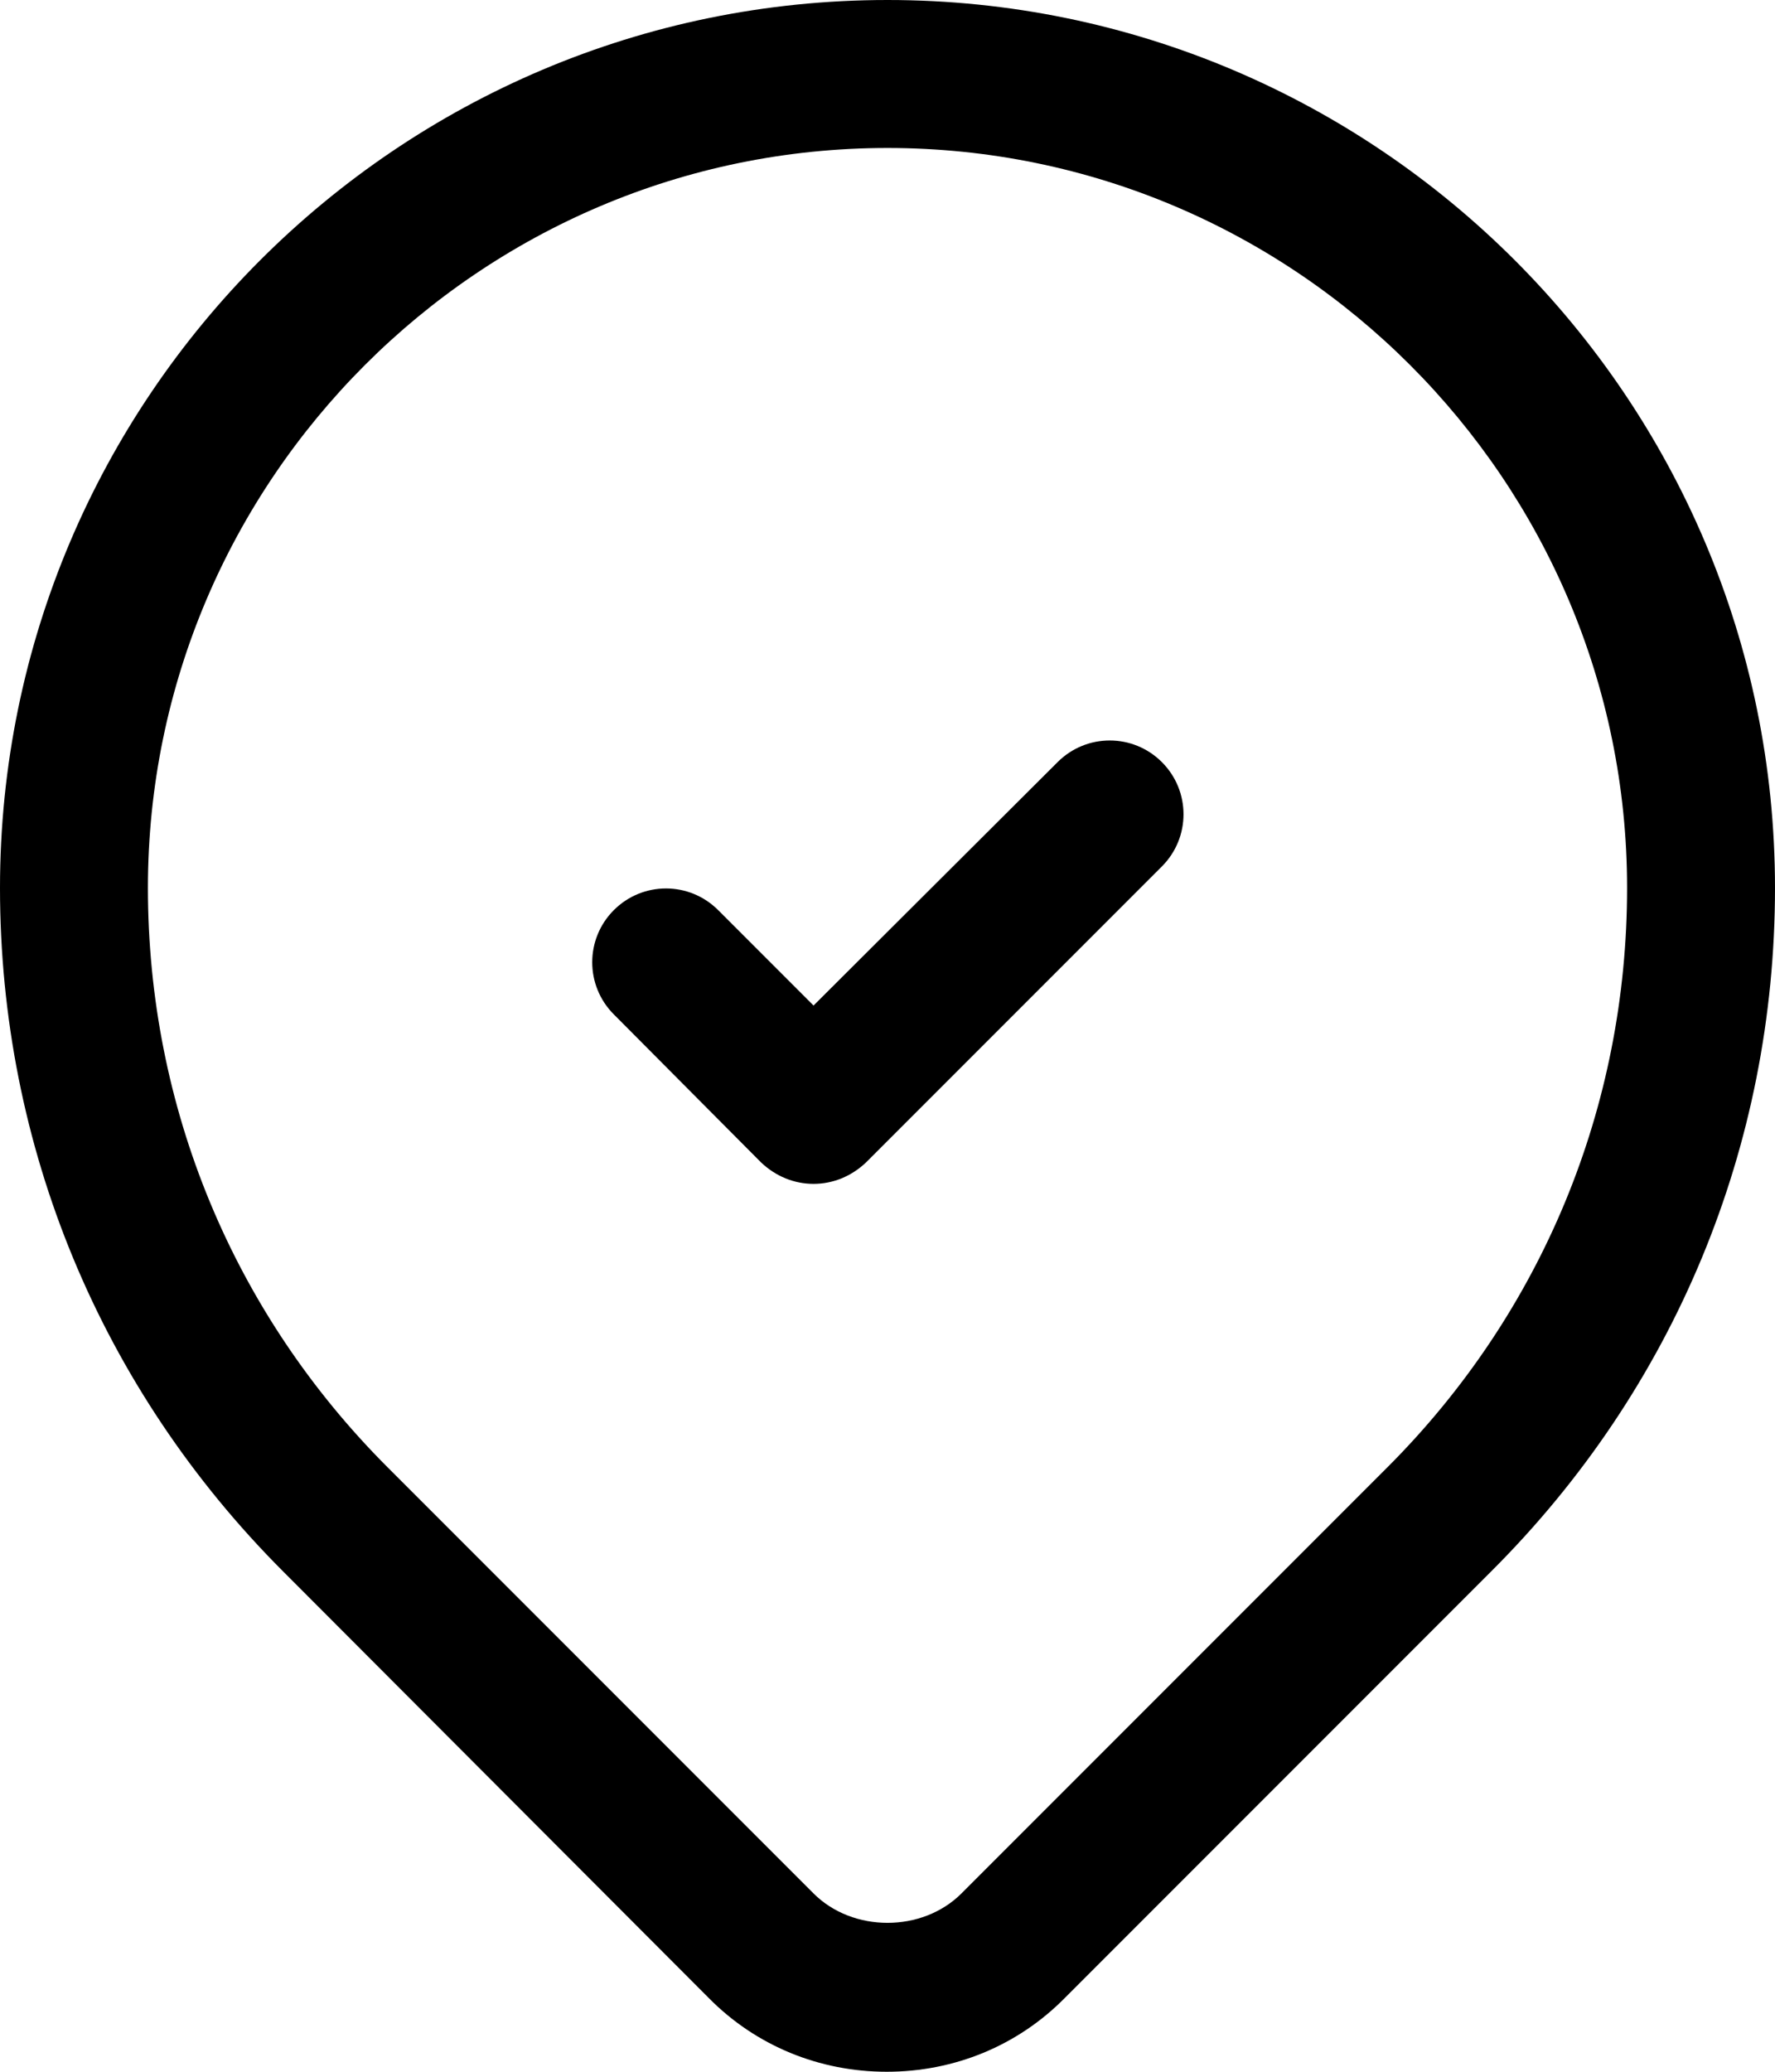 <svg width="24" height="28" viewBox="0 0 24 28" fill="none" xmlns="http://www.w3.org/2000/svg">
<path d="M10.29 15.71C10.49 15.9 10.74 16 11 16C11.26 16 11.51 15.9 11.71 15.71L15.71 11.71C16.1 11.32 16.1 10.69 15.71 10.3C15.32 9.91 14.69 9.91 14.3 10.3L11 13.59L9.71 12.3C9.32 11.91 8.69 11.91 8.3 12.3C7.91 12.69 7.91 13.32 8.3 13.71L10.29 15.71Z" fill="black"/>
<path d="M9.58 27C10.22 27.65 11.08 28 11.99 28C12.9 28 13.76 27.65 14.4 27L20.16 21.24C22.64 18.77 24 15.49 24 12C24 5.38 18.62 0 12 0C5.38 0 0 5.38 0 12C0 15.49 1.36 18.77 3.83 21.24L9.58 27ZM12 2C17.51 2 22 6.49 22 12C22 14.96 20.85 17.74 18.76 19.83L13 25.59C12.47 26.12 11.53 26.12 11 25.59L5.24 19.83C3.15 17.74 2 14.96 2 12C2 6.49 6.49 2 12 2Z" fill="black"/>
</svg>
